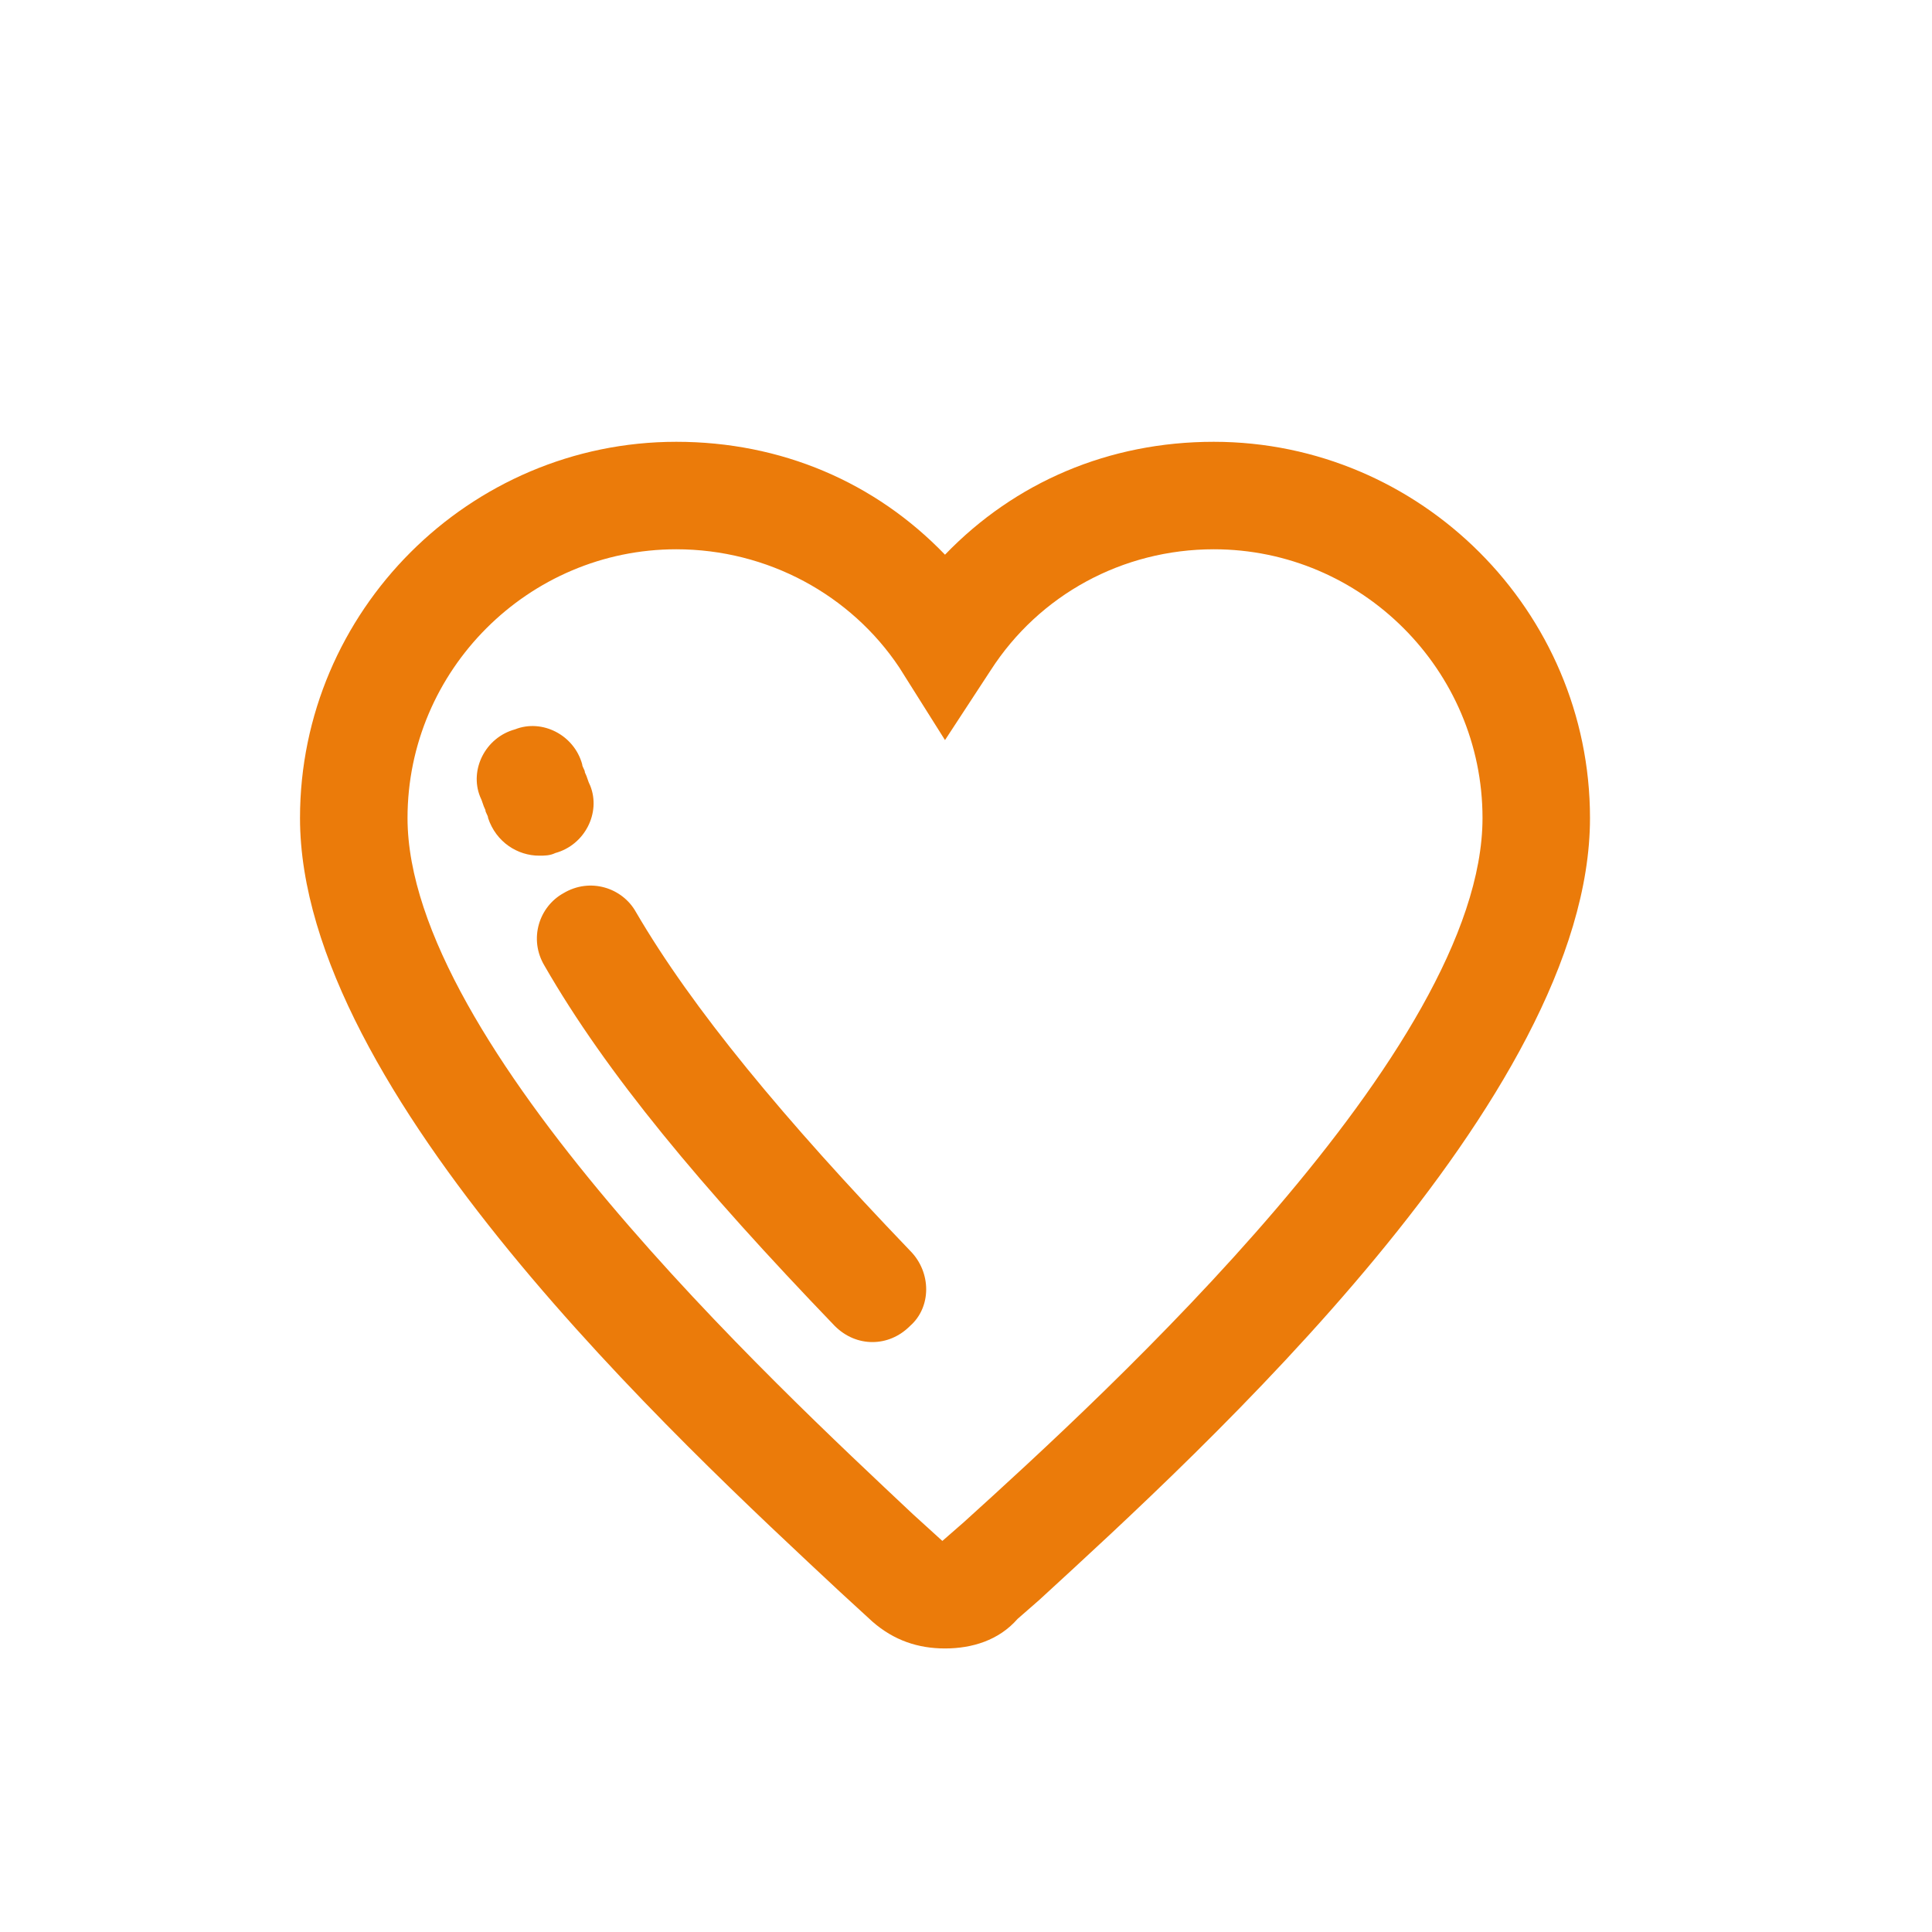 <?xml version="1.0" encoding="utf-8"?>
<!-- Generator: Adobe Illustrator 16.0.0, SVG Export Plug-In . SVG Version: 6.00 Build 0)  -->
<!DOCTYPE svg PUBLIC "-//W3C//DTD SVG 1.1//EN" "http://www.w3.org/Graphics/SVG/1.1/DTD/svg11.dtd">
<svg version="1.1" id="图层_1" xmlns="http://www.w3.org/2000/svg" xmlns:xlink="http://www.w3.org/1999/xlink" x="0px" y="0px"
	 width="46px" height="46px" viewBox="0 0 46 46" enable-background="new 0 0 46 46" xml:space="preserve">
<path fill="#EB7B0A" d="M22.5,39.249c-0.64,0-1.216-0.191-1.728-0.639l-0.768-0.705C16.165,34.322,7.143,26.004,7.143,19.477
	c0-4.927,4.032-8.958,8.959-8.958c2.495,0,4.735,0.96,6.398,2.688c1.664-1.727,3.903-2.688,6.399-2.688
	c4.927,0,8.958,4.031,8.958,8.958c0,6.655-9.215,15.038-13.117,18.621l-0.513,0.448C23.78,39.058,23.14,39.249,22.5,39.249
	 M16.102,13.078c-3.52,0-6.399,2.879-6.399,6.398c0,5.375,8.766,13.502,12.03,16.573l0.704,0.64l0.512-0.447
	c3.392-3.071,12.349-11.263,12.349-16.766c0-3.519-2.878-6.398-6.397-6.398c-2.176,0-4.159,1.088-5.312,2.879L22.5,17.621
	l-1.088-1.728C20.261,14.166,18.277,13.078,16.102,13.078"/>
<path fill="#EB7B0A" d="M20.772,31.954c-0.321,0-0.64-0.127-0.896-0.383c-3.199-3.328-5.439-6.016-6.911-8.576
	c-0.383-0.639-0.128-1.407,0.448-1.727c0.64-0.384,1.408-0.128,1.728,0.447c1.344,2.303,3.52,4.927,6.527,8.063
	c0.512,0.512,0.512,1.344,0,1.792C21.412,31.827,21.093,31.954,20.772,31.954 M12.837,20.373c-0.512,0-1.024-0.32-1.216-0.896
	c0-0.063-0.064-0.128-0.064-0.191c-0.064-0.128-0.064-0.192-0.127-0.32c-0.256-0.64,0.127-1.408,0.832-1.6
	c0.64-0.256,1.408,0.128,1.6,0.833c0,0.063,0.064,0.128,0.064,0.192c0.064,0.128,0.064,0.191,0.128,0.319
	c0.255,0.64-0.128,1.408-0.832,1.6C13.094,20.373,12.965,20.373,12.837,20.373"/>
</svg>
